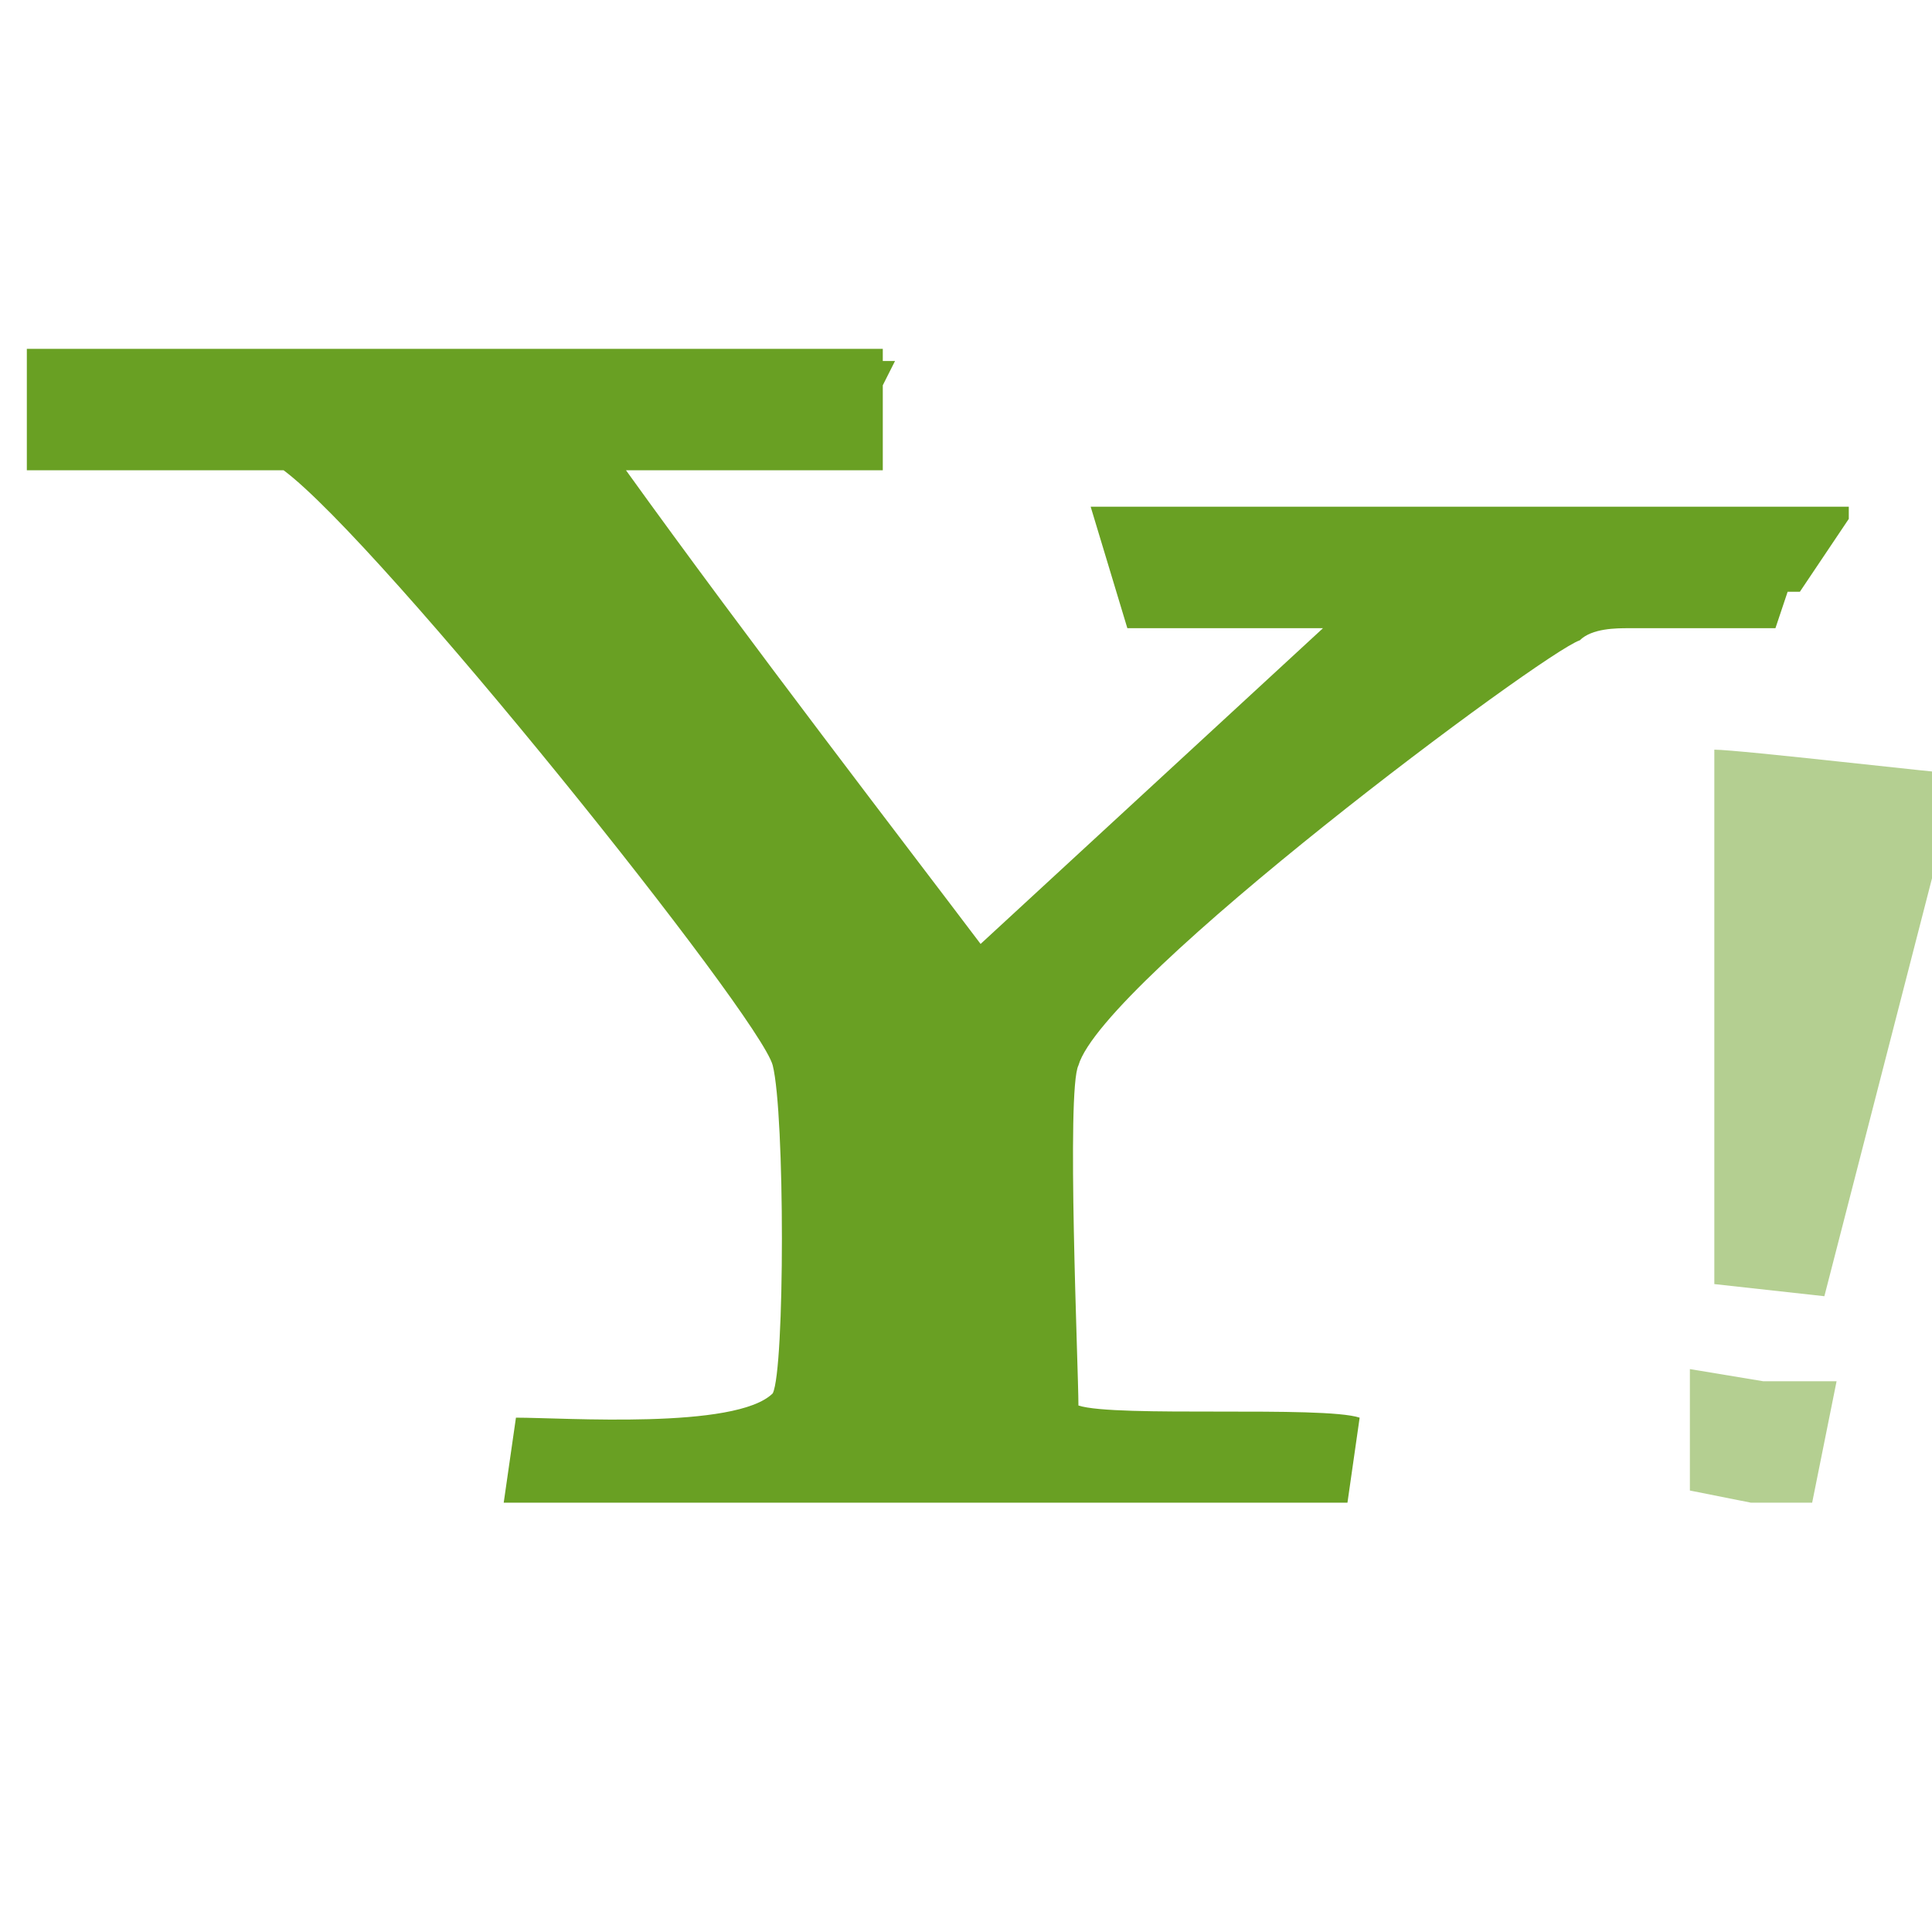 <svg width="72" height="72" fill="none" xmlns="http://www.w3.org/2000/svg"><g clip-path="url(#clip0_1067_71566)"><path fill-rule="evenodd" clip-rule="evenodd" d="M58.873 23.863c-1.367.453-17.772 12.673-18.683 15.842-.456.905 0 11.316 0 12.674 1.367.453 9.114 0 10.48.453L50.216 56H18.772l.456-3.168c1.823 0 8.202.452 9.57-.906.455-.905.455-10.41 0-12.22-.456-1.812-14.583-19.464-18.228-22.18H1V13h31.899v.453h.456l-.456.905v3.168h-9.57c4.557 6.337 10.481 14.031 13.215 17.652l12.76-11.767h-7.291l-1.367-4.527h28.253v.453l-1.823 2.716h-.456l-.455 1.358h-5.469c-.456 0-1.367 0-1.823.452z" fill="#69A023"/><path d="M65.255 56h2.279l.91-4.525h-2.733l-2.734-.453v4.526l2.278.453zm-1.367-8.146l4.101.452 5.013-19.464c-.456 0-8.203-.904-9.114-.904v19.916z" fill="#B4CF91"/></g><defs><clipPath id="clip0_1067_71566"><path fill="#fff" d="M0 0h72v72H0z"/></clipPath></defs></svg>